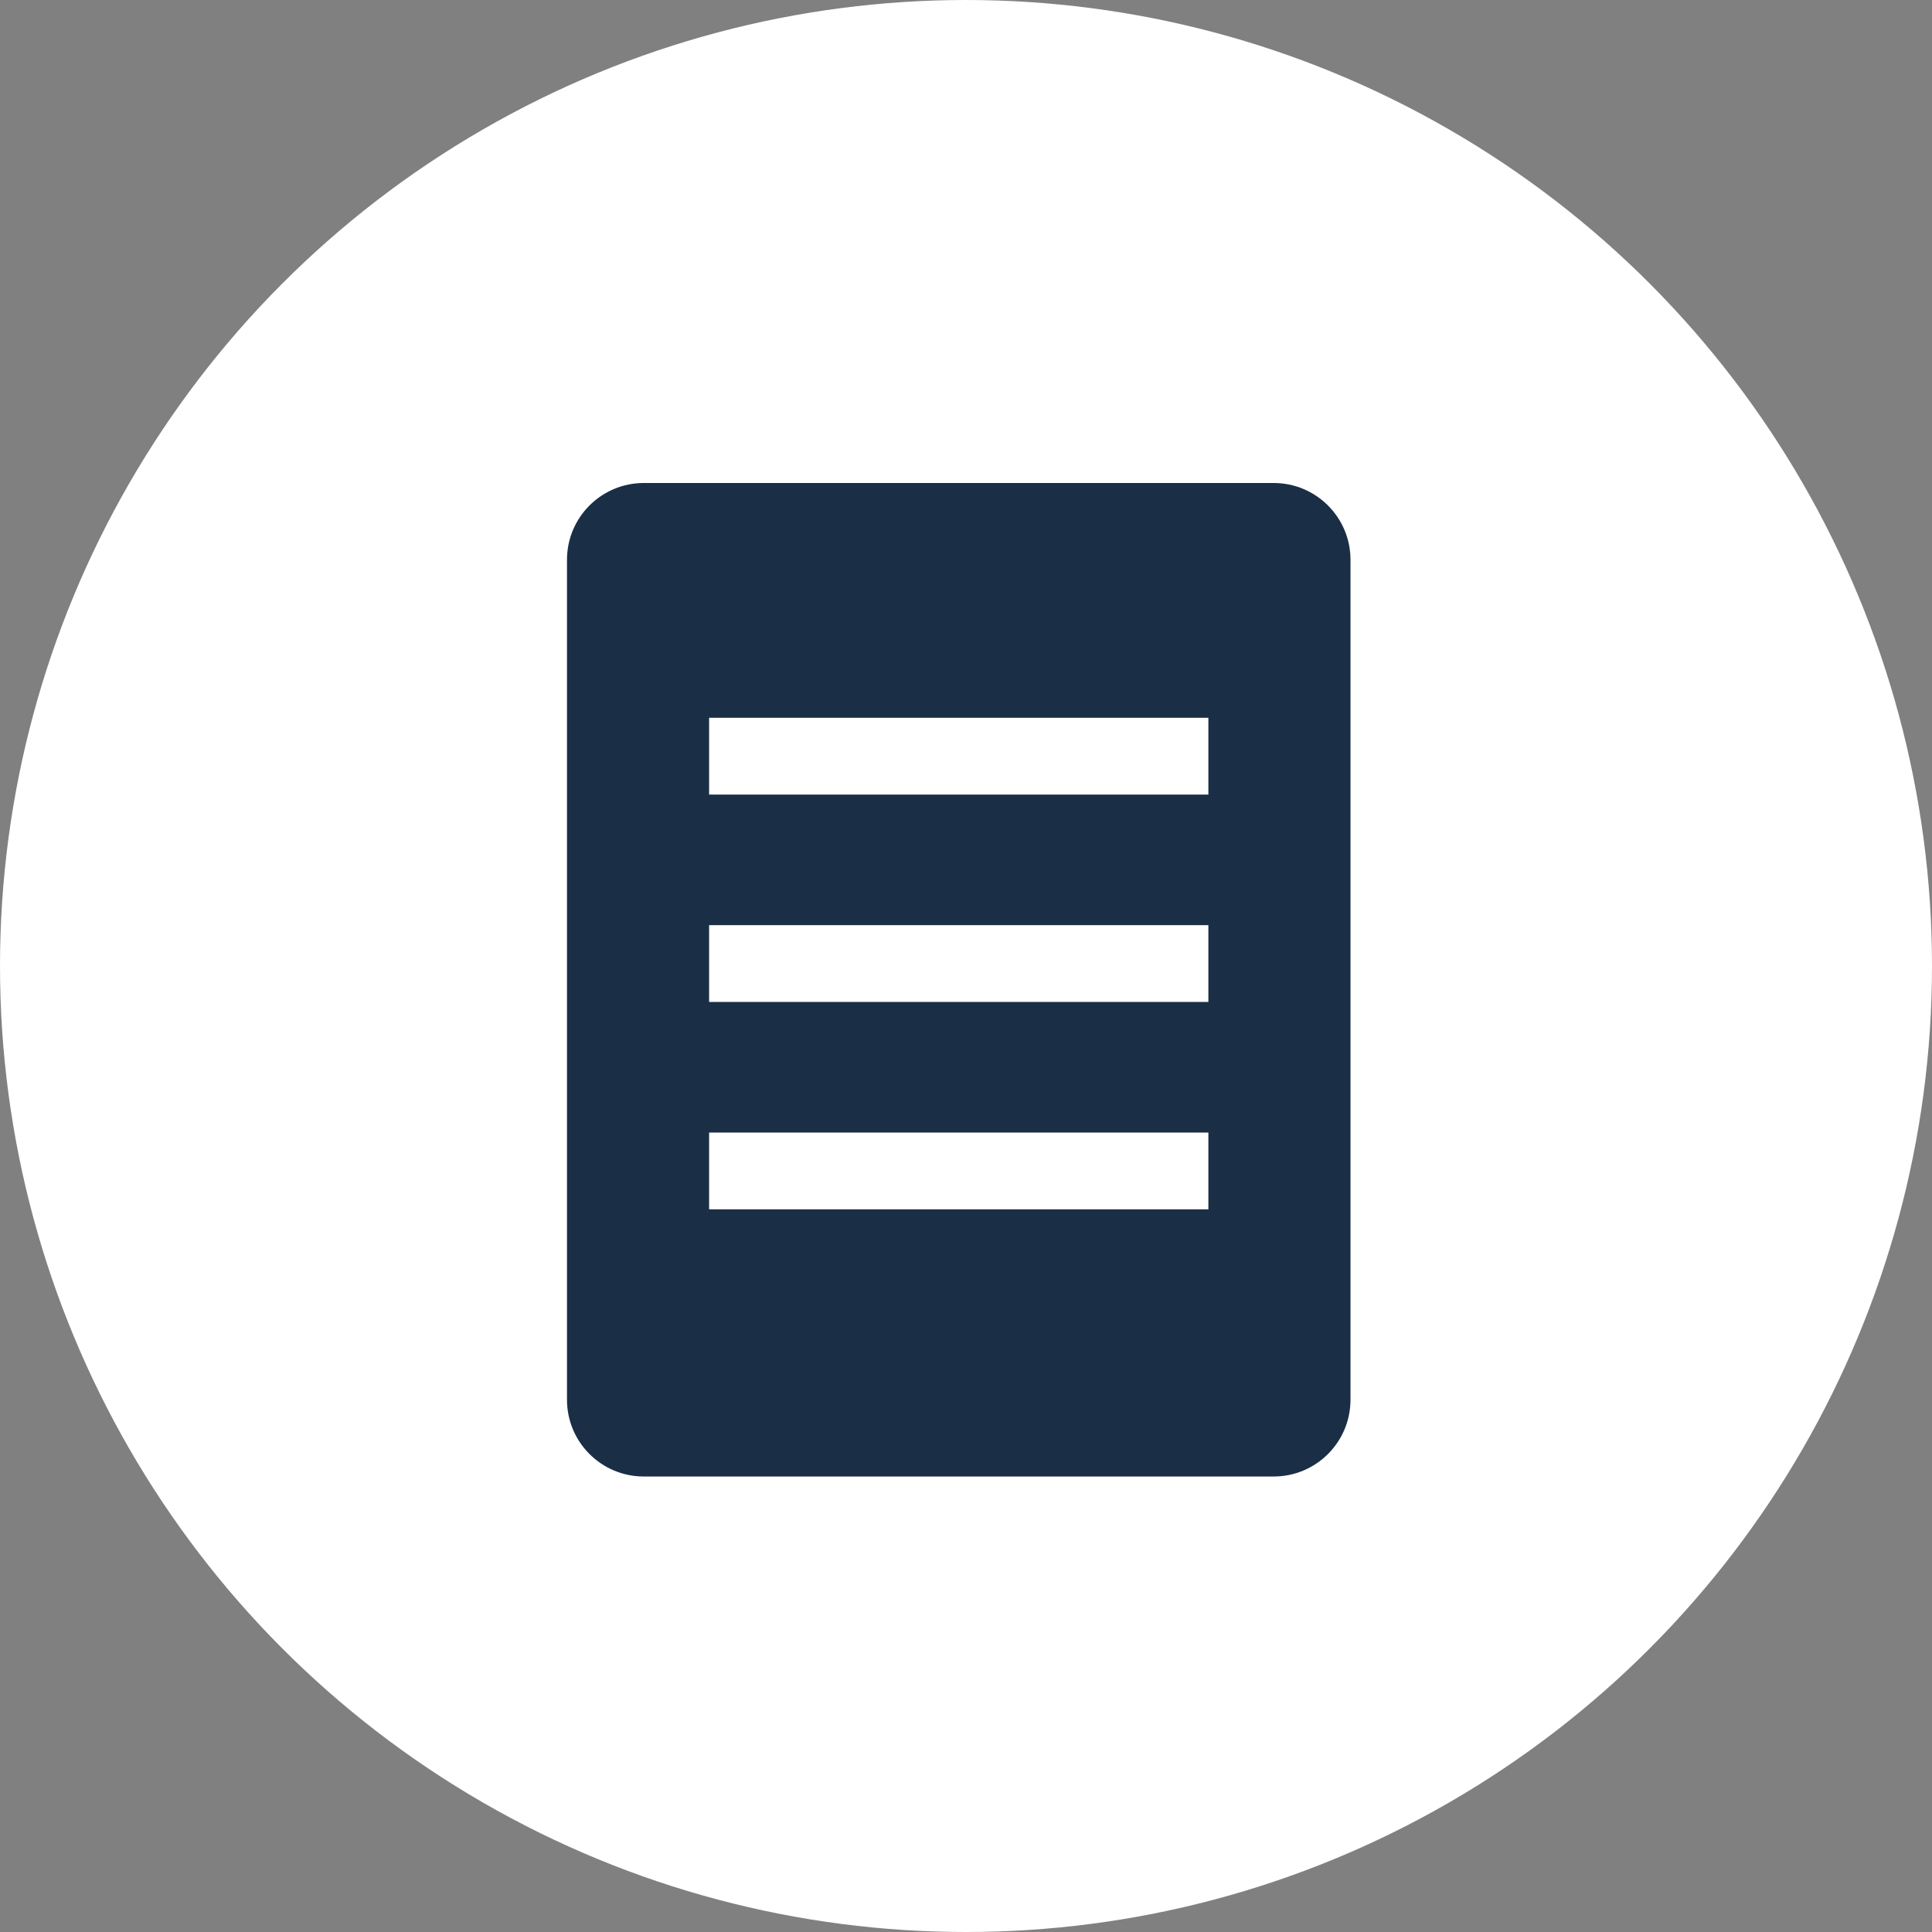 <?xml version="1.0" encoding="UTF-8" standalone="no"?>
<svg width="72px" height="72px" viewBox="0 0 72 72" version="1.1" xmlns="http://www.w3.org/2000/svg" xmlns:xlink="http://www.w3.org/1999/xlink" xmlns:sketch="http://www.bohemiancoding.com/sketch/ns">
    <rect x="0" y="0" width="72" height="72" fill="#808080" stroke="none"/>
    <!-- Generator: Sketch 3.5.2 (25235) - http://www.bohemiancoding.com/sketch -->
    <title>ico_reports</title>
    <desc>Created with Sketch.</desc>
    <defs></defs>
    <g id="Page-1" stroke="none" stroke-width="1" fill="none" fill-rule="evenodd" sketch:type="MSPage">
        <g id="Group-4" sketch:type="MSLayerGroup">
            <circle id="Oval-1" fill="#FFFFFF" sketch:type="MSShapeGroup" cx="36" cy="36" r="36"></circle>
            <g id="1456259513_feather" transform="translate(21.13, 18)" fill="#1A2E46" sketch:type="MSShapeGroup">
                <g id="Group">
                    <g id="1456259595_Document02">
                        <path d="M26.336,-3.55271368e-15 L2.863,-3.55271368e-15 C1.281,-3.55271368e-15 -1.77635684e-15,1.281 -1.77635684e-15,2.863 L-1.77635684e-15,34.162 C-1.77635684e-15,35.744 1.281,37.025 2.863,37.025 L26.336,37.025 C27.917,37.025 29.199,35.744 29.199,34.162 L29.199,2.863 C29.199,1.282 27.917,-3.55271368e-15 26.336,-3.55271368e-15 L26.336,-3.55271368e-15 Z M23.903,27.069 L5.296,27.069 L5.296,24.207 L23.903,24.207 L23.903,27.069 L23.903,27.069 Z M23.903,19.341 L5.296,19.341 L5.296,16.478 L23.903,16.478 L23.903,19.341 L23.903,19.341 Z M23.903,11.612 L5.296,11.612 L5.296,8.749 L23.903,8.749 L23.903,11.612 L23.903,11.612 Z" id="Shape"></path>
                    </g>
                </g>
            </g>
        </g>
    </g>
</svg>